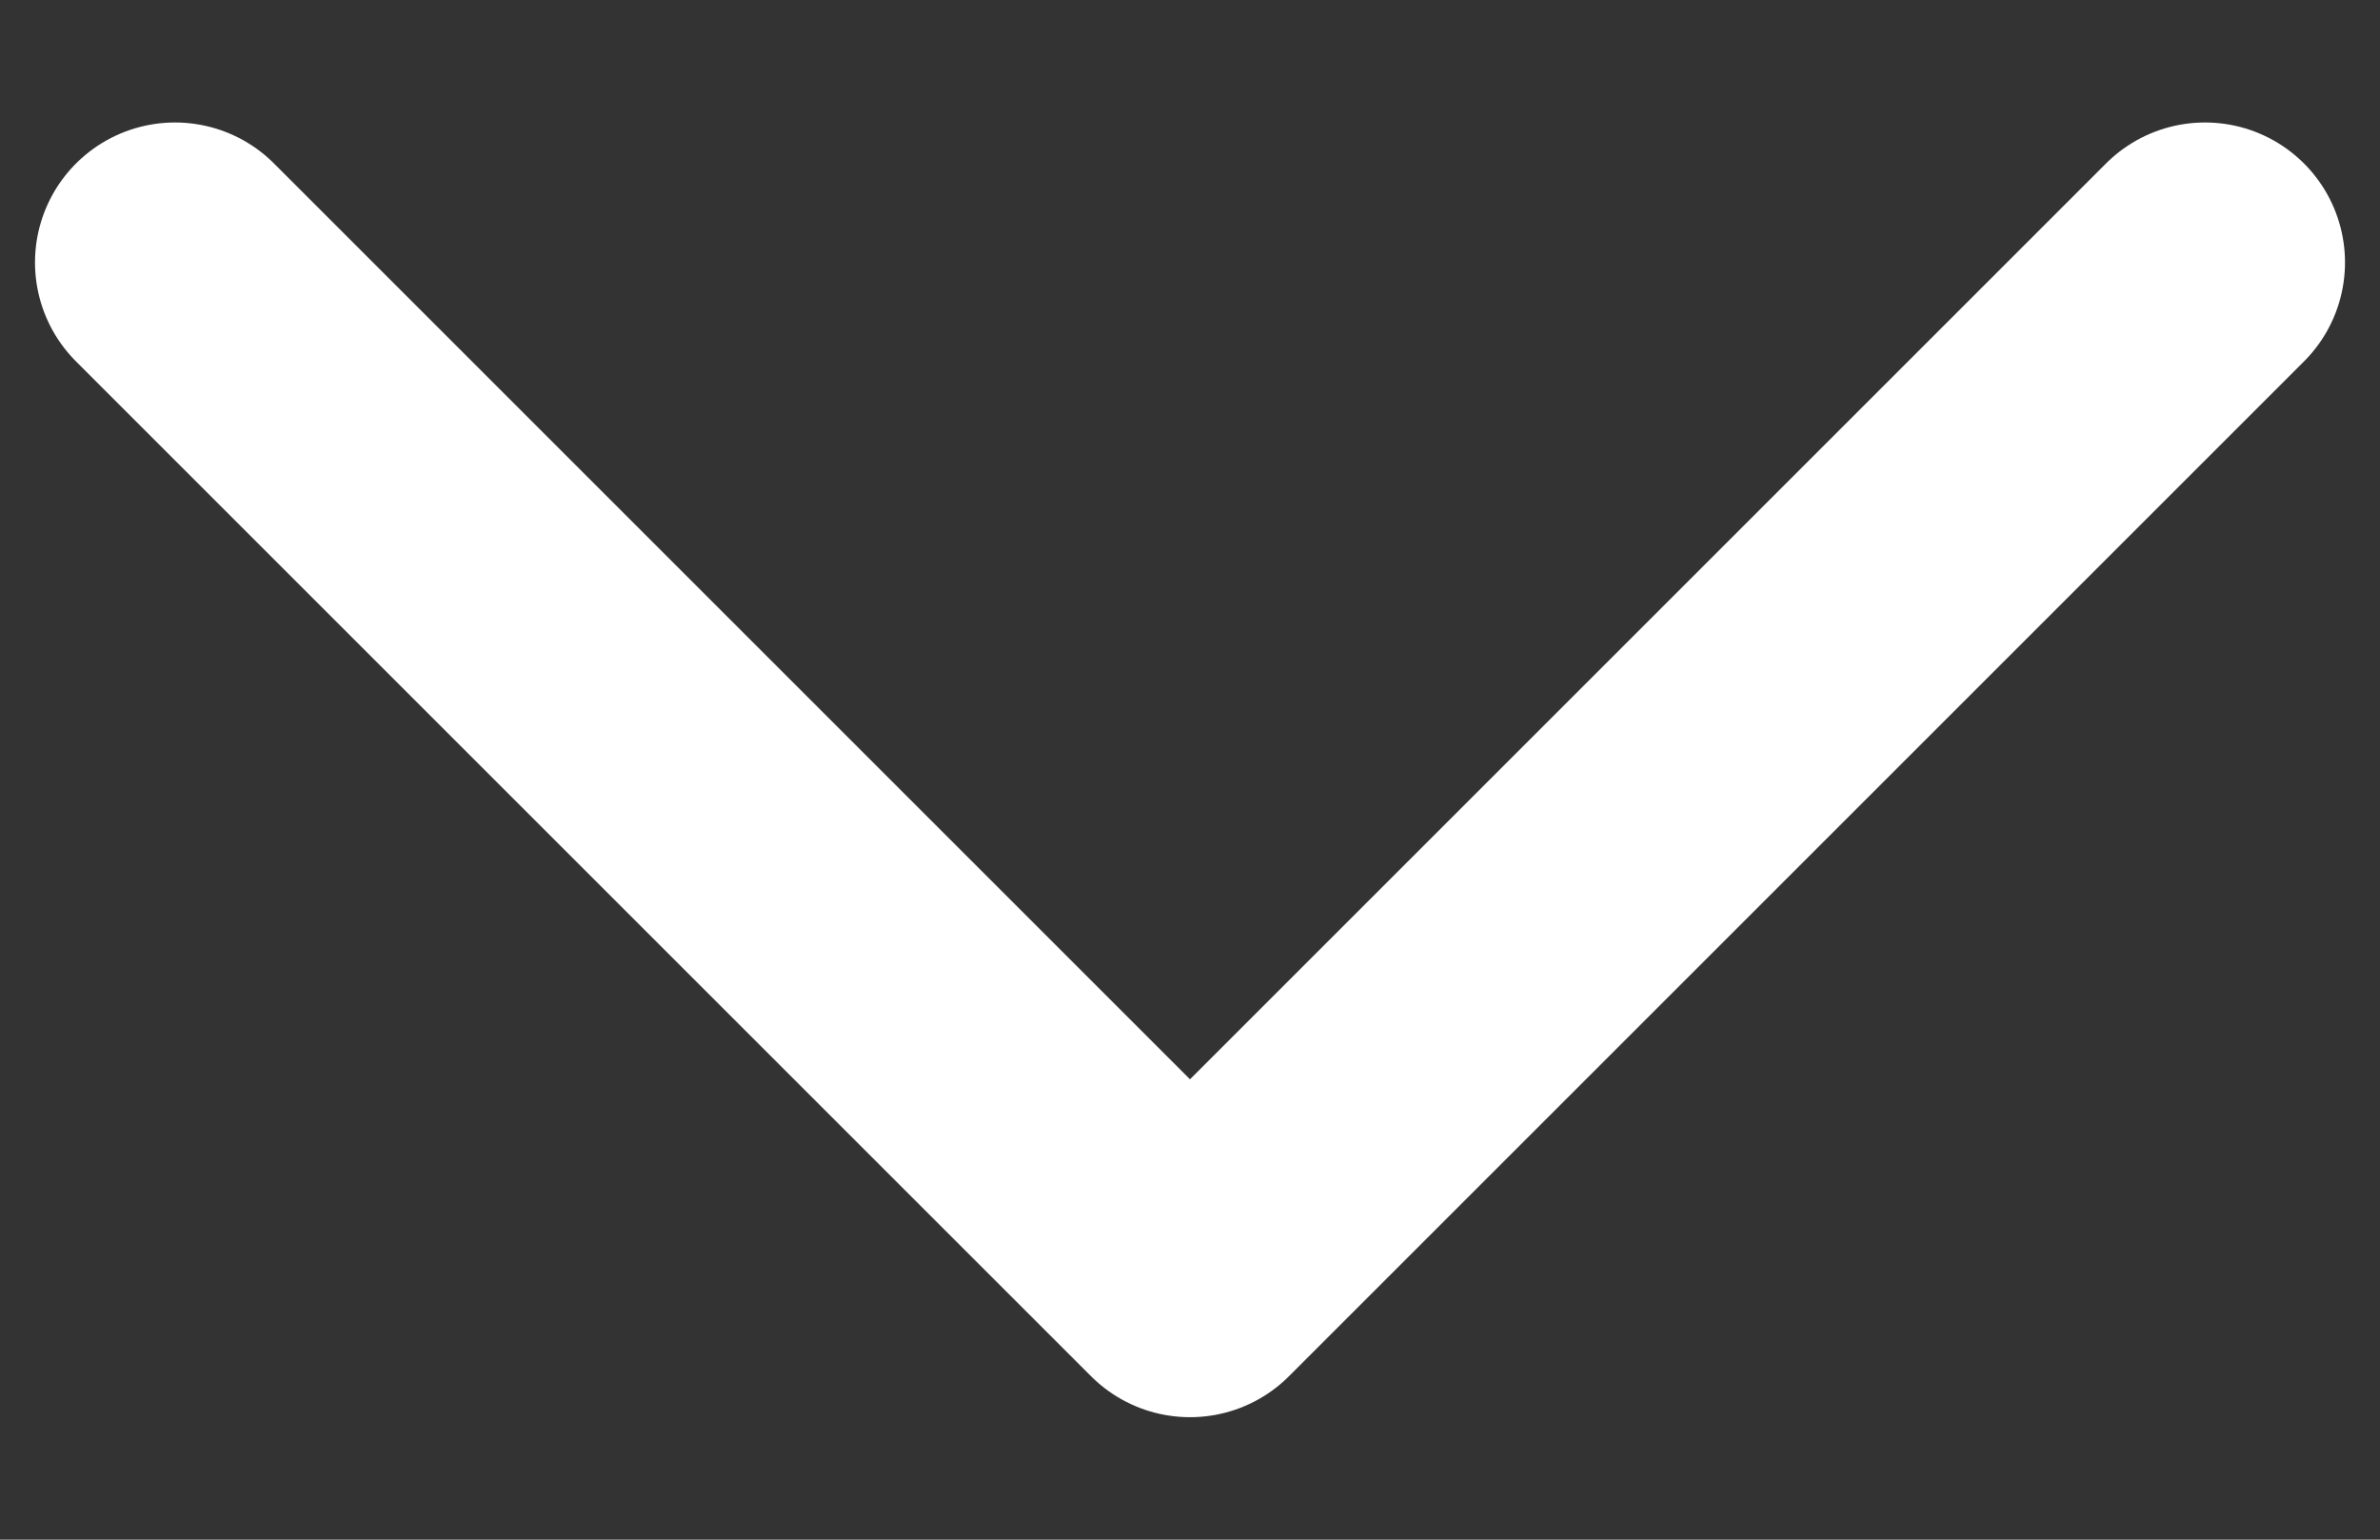 <svg width="17" height="11" viewBox="0 0 17 11" fill="none" xmlns="http://www.w3.org/2000/svg">
<rect x="0" y="0" width="17" height="11" fill="#333333" stroke="none"/>
<path d="M1.25 1.875L8.5 9.125L15.75 1.875" stroke="white" stroke-width="2" stroke-linecap="round" stroke-linejoin="round"/>
</svg>
